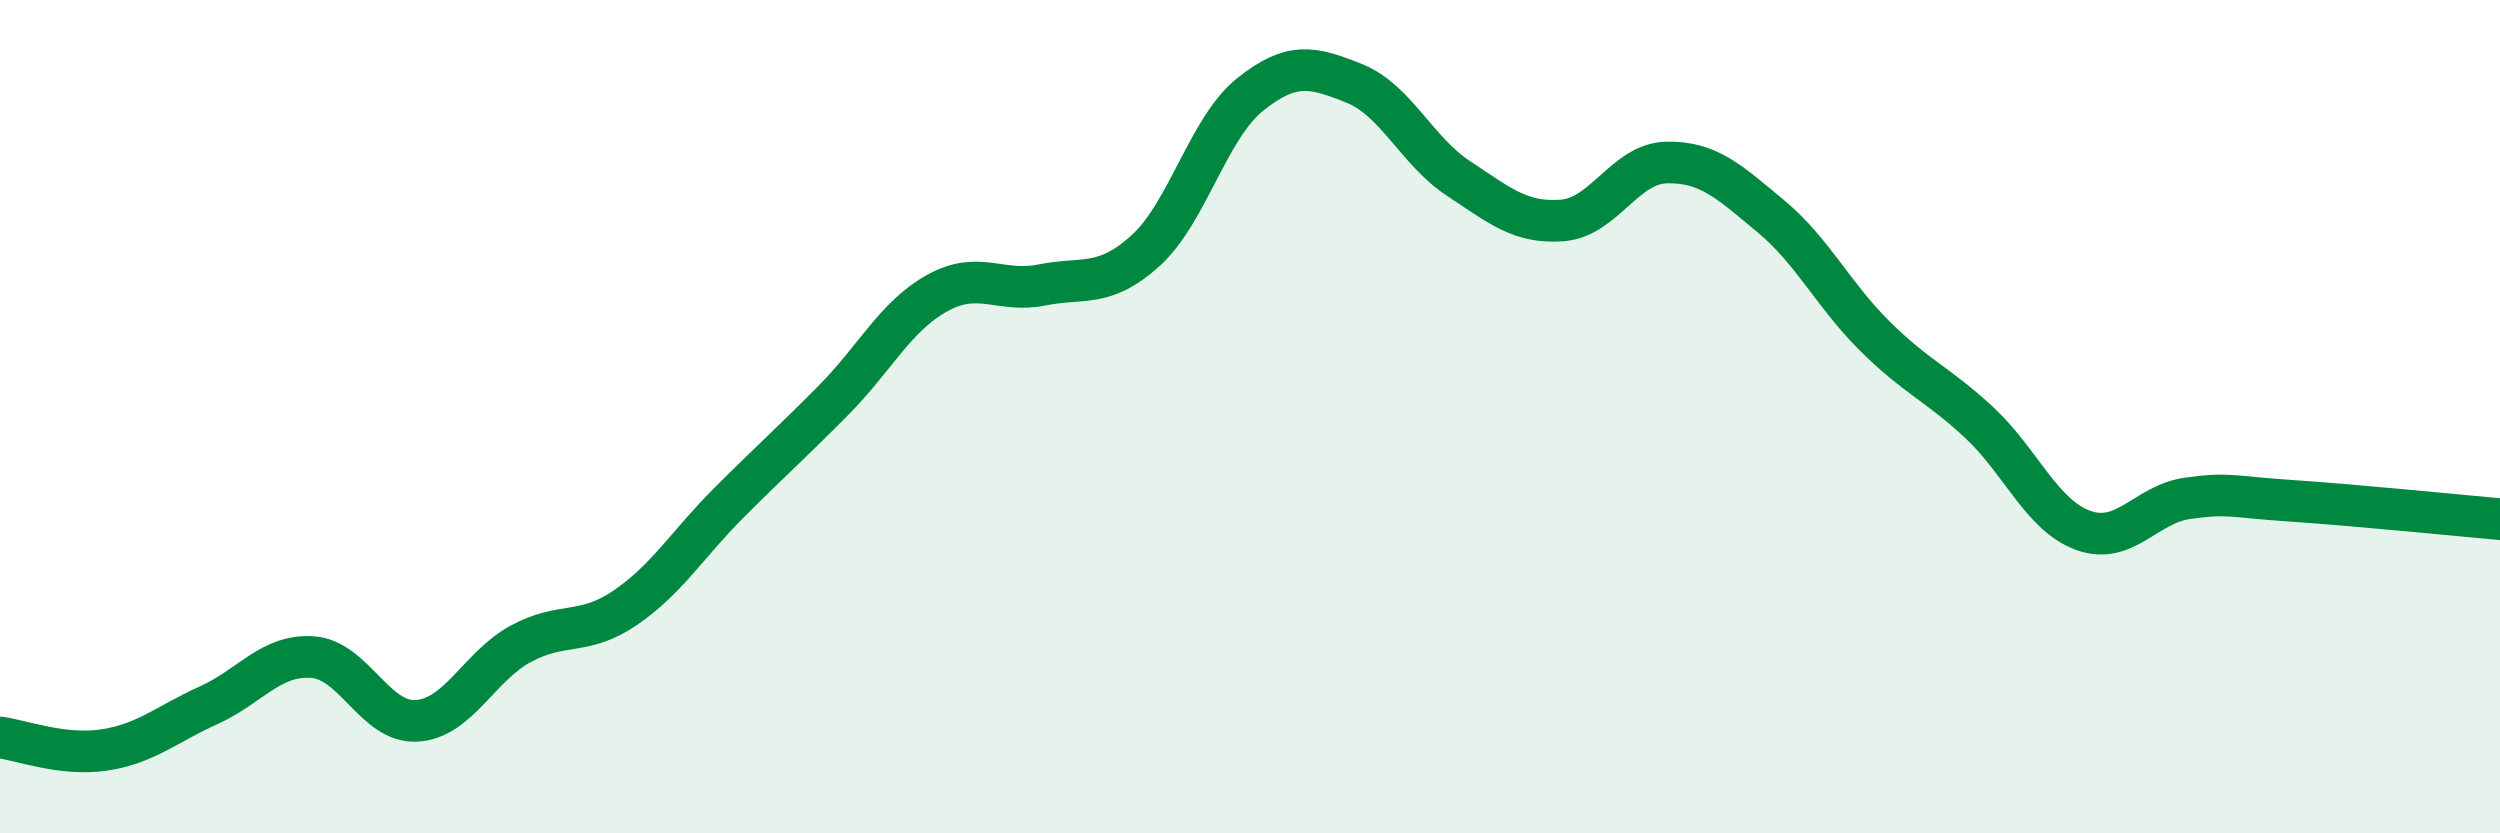 
    <svg width="60" height="20" viewBox="0 0 60 20" xmlns="http://www.w3.org/2000/svg">
      <path
        d="M 0,17.7 C 0.5,17.76 1.5,18.15 2.5,18 C 3.5,17.85 4,17.38 5,16.93 C 6,16.48 6.5,15.7 7.5,15.77 C 8.5,15.84 9,17.36 10,17.3 C 11,17.24 11.5,15.99 12.5,15.45 C 13.5,14.91 14,15.27 15,14.59 C 16,13.91 16.5,13.06 17.5,12.06 C 18.5,11.06 19,10.62 20,9.61 C 21,8.6 21.5,7.58 22.5,7.03 C 23.5,6.48 24,7.04 25,6.84 C 26,6.64 26.5,6.92 27.5,6.01 C 28.5,5.1 29,3.07 30,2.27 C 31,1.47 31.5,1.6 32.5,2 C 33.5,2.4 34,3.62 35,4.28 C 36,4.94 36.5,5.37 37.5,5.29 C 38.5,5.21 39,3.92 40,3.9 C 41,3.88 41.5,4.36 42.5,5.19 C 43.5,6.02 44,7.08 45,8.07 C 46,9.06 46.5,9.21 47.5,10.14 C 48.5,11.07 49,12.37 50,12.73 C 51,13.09 51.5,12.1 52.5,11.96 C 53.5,11.82 53.5,11.92 55,12.02 C 56.5,12.12 59,12.37 60,12.46L60 20L0 20Z"
        fill="#008740"
        opacity="0.1"
        stroke-linecap="round"
        stroke-linejoin="round"
      />
      <path
        d="M 0,17.7 C 0.5,17.76 1.5,18.15 2.5,18 C 3.5,17.85 4,17.38 5,16.93 C 6,16.48 6.5,15.7 7.5,15.77 C 8.5,15.84 9,17.36 10,17.3 C 11,17.24 11.5,15.99 12.5,15.45 C 13.5,14.91 14,15.27 15,14.59 C 16,13.91 16.5,13.06 17.5,12.06 C 18.5,11.06 19,10.62 20,9.61 C 21,8.6 21.5,7.58 22.5,7.03 C 23.5,6.48 24,7.04 25,6.84 C 26,6.64 26.5,6.92 27.5,6.01 C 28.5,5.1 29,3.07 30,2.27 C 31,1.47 31.5,1.6 32.5,2 C 33.5,2.4 34,3.62 35,4.28 C 36,4.94 36.5,5.37 37.5,5.29 C 38.5,5.21 39,3.92 40,3.9 C 41,3.88 41.5,4.36 42.5,5.19 C 43.5,6.02 44,7.08 45,8.07 C 46,9.06 46.5,9.21 47.5,10.14 C 48.5,11.07 49,12.37 50,12.73 C 51,13.09 51.5,12.1 52.5,11.96 C 53.5,11.82 53.5,11.92 55,12.02 C 56.5,12.12 59,12.37 60,12.46"
        stroke="#008740"
        stroke-width="1"
        fill="none"
        stroke-linecap="round"
        stroke-linejoin="round"
      />
    </svg>
  